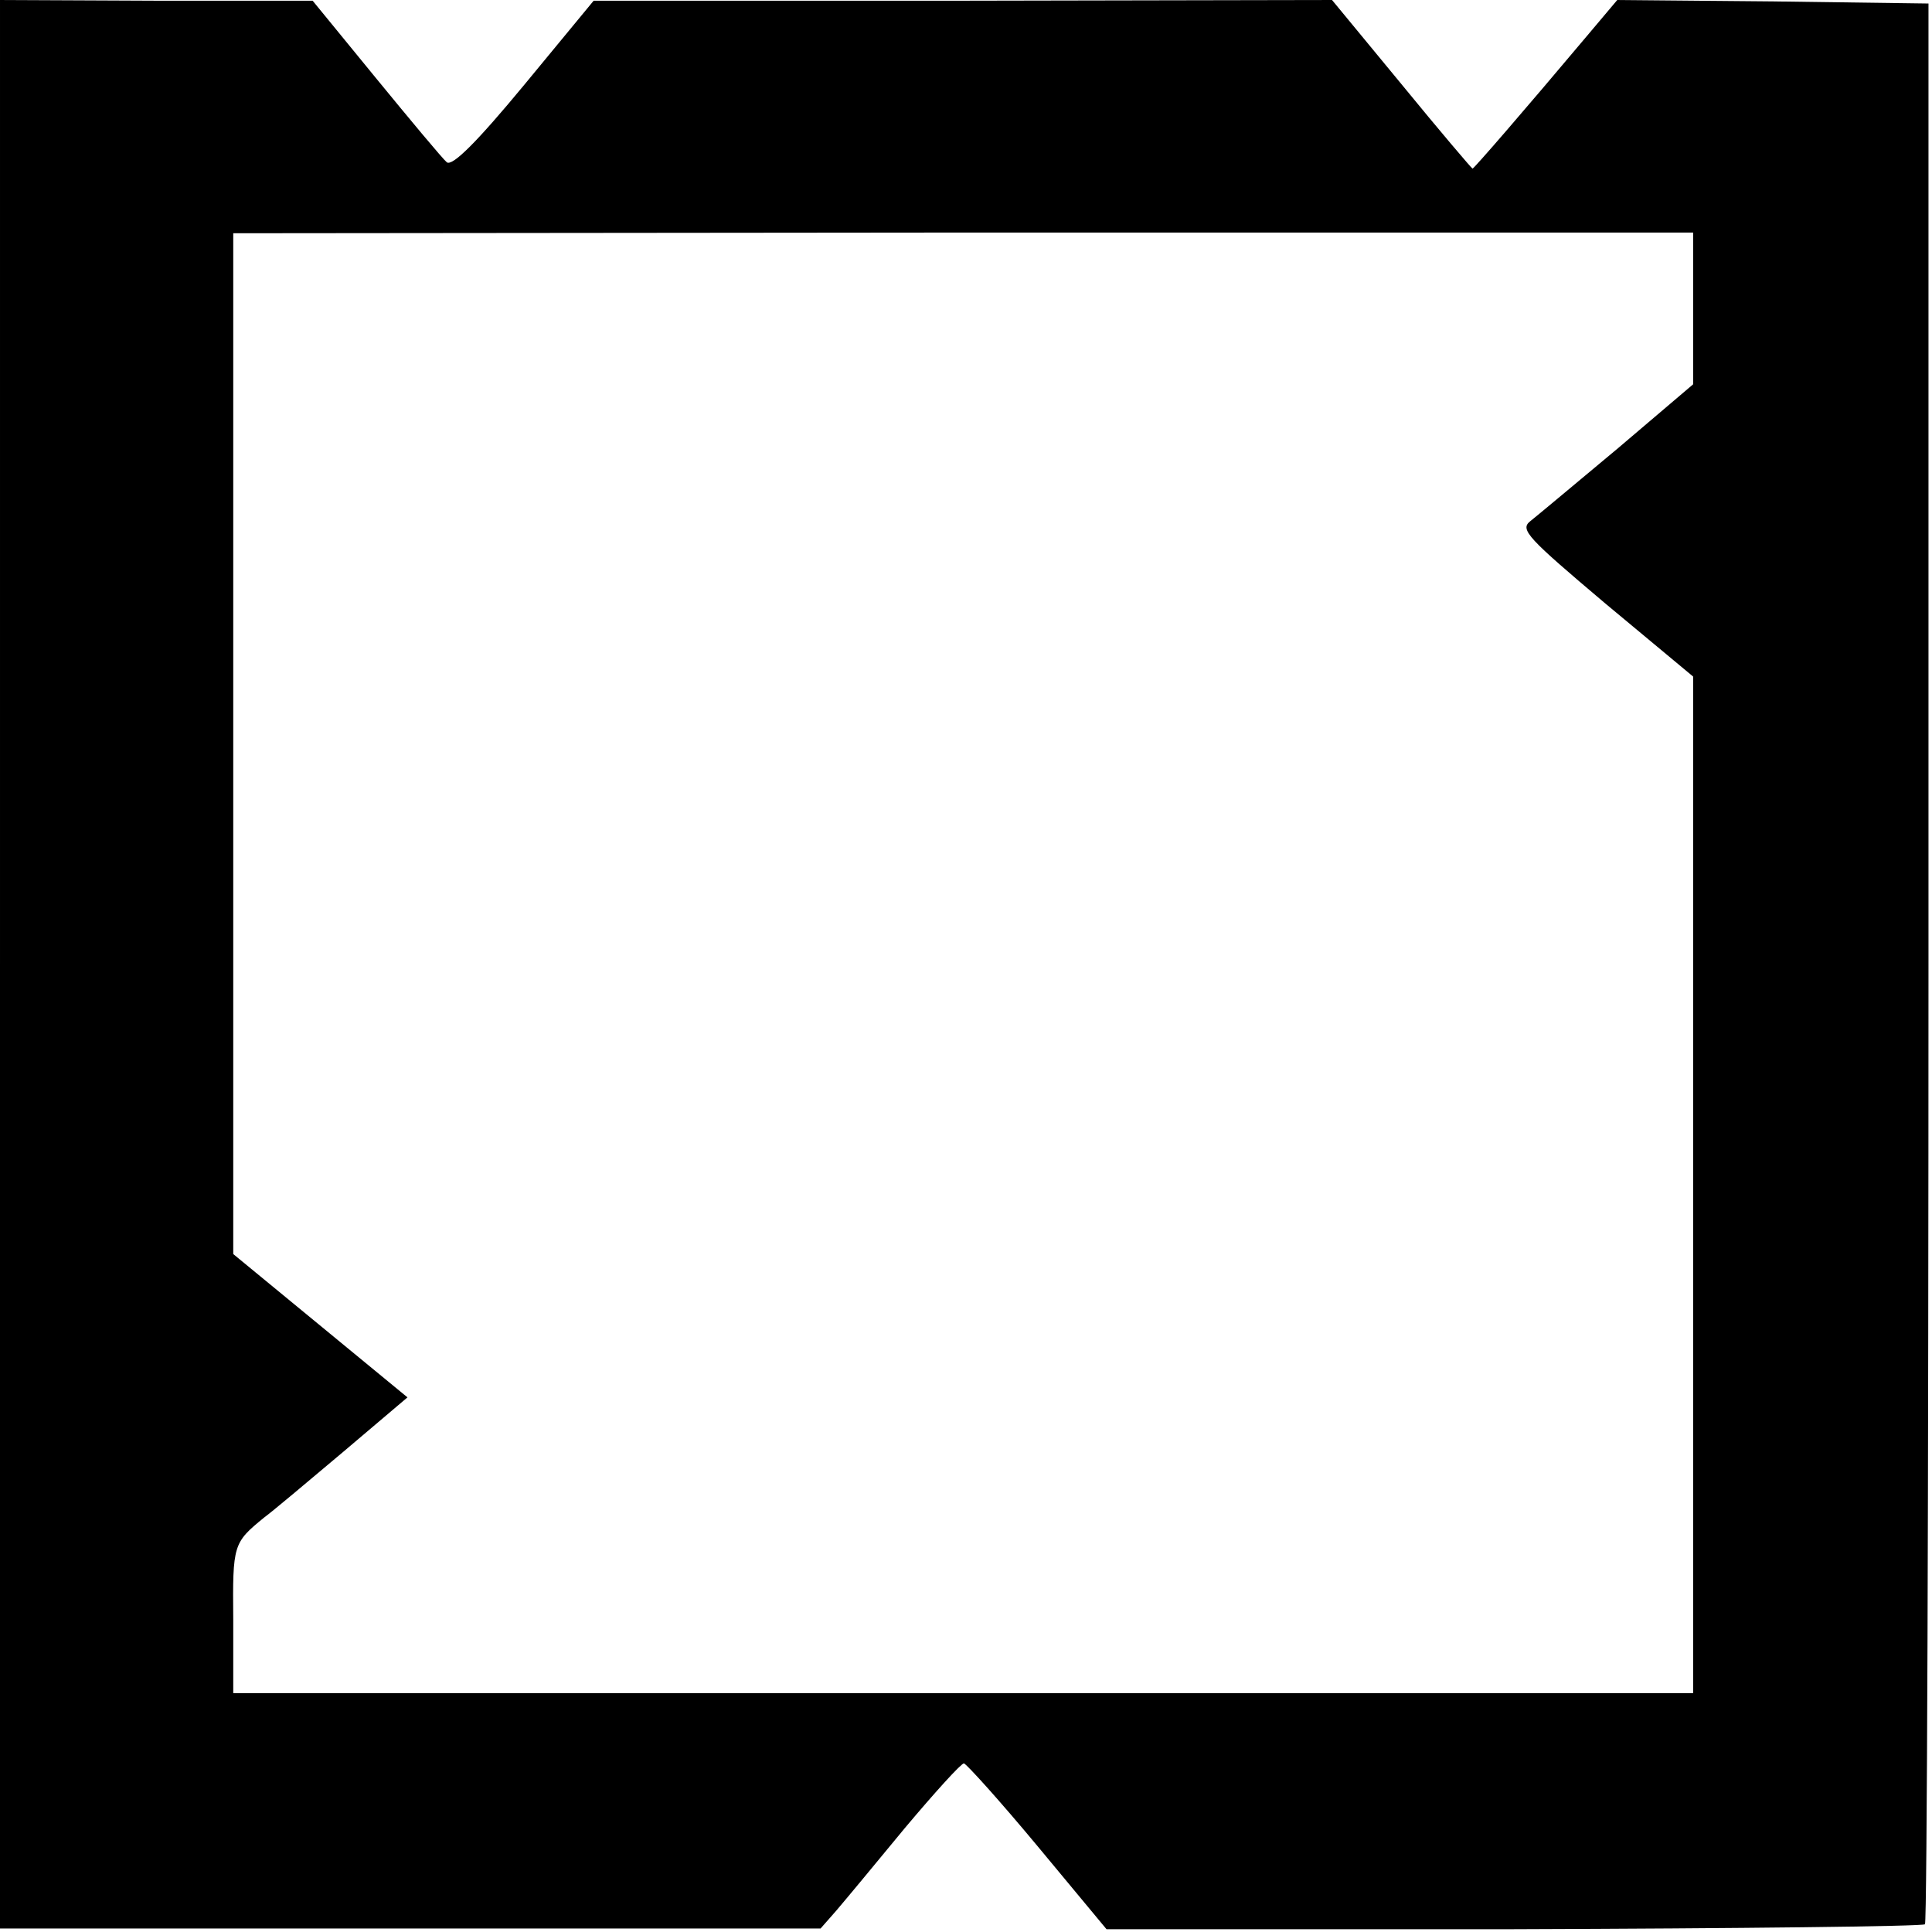 <?xml version="1.0" standalone="no"?>
<!DOCTYPE svg PUBLIC "-//W3C//DTD SVG 20010904//EN"
 "http://www.w3.org/TR/2001/REC-SVG-20010904/DTD/svg10.dtd">
<svg version="1.0" xmlns="http://www.w3.org/2000/svg"
 width="275pt" height="275pt" viewBox="0 0 275 275"
 preserveAspectRatio="xMidYMid meet">
<g transform="translate(0,275) scale(0.1,-0.1)"
fill="#000000" stroke="none">
<path d="M0 1377 l0 -1372 584 0 584 0 22 25 c12 14 56 67 98 118 42 50 80 92
84 92 3 0 51 -53 105 -118 l98 -118 580 0 c319 1 582 4 585 7 3 4 5 621 5
1371 l0 1363 -221 3 -222 2 -43 -51 c-90 -107 -161 -189 -163 -189 -1 0 -47
54 -101 120 l-99 120 -526 -1 -525 0 -99 -120 c-67 -81 -102 -116 -110 -110
-6 5 -51 59 -101 120 l-90 110 -222 0 -223 1 0 -1373z m2410 934 l0 -108 -107
-91 c-60 -50 -116 -97 -125 -104 -15 -12 -3 -24 107 -117 l125 -104 0 -723 0
-724 -130 0 c-71 0 -483 0 -915 0 -432 0 -841 0 -909 0 l-124 0 0 105 c-1 107
0 109 44 145 11 8 61 50 112 93 l92 78 -124 102 -124 102 0 727 0 726 1039 1
1039 0 0 -108z"/>
</g>
</svg>
